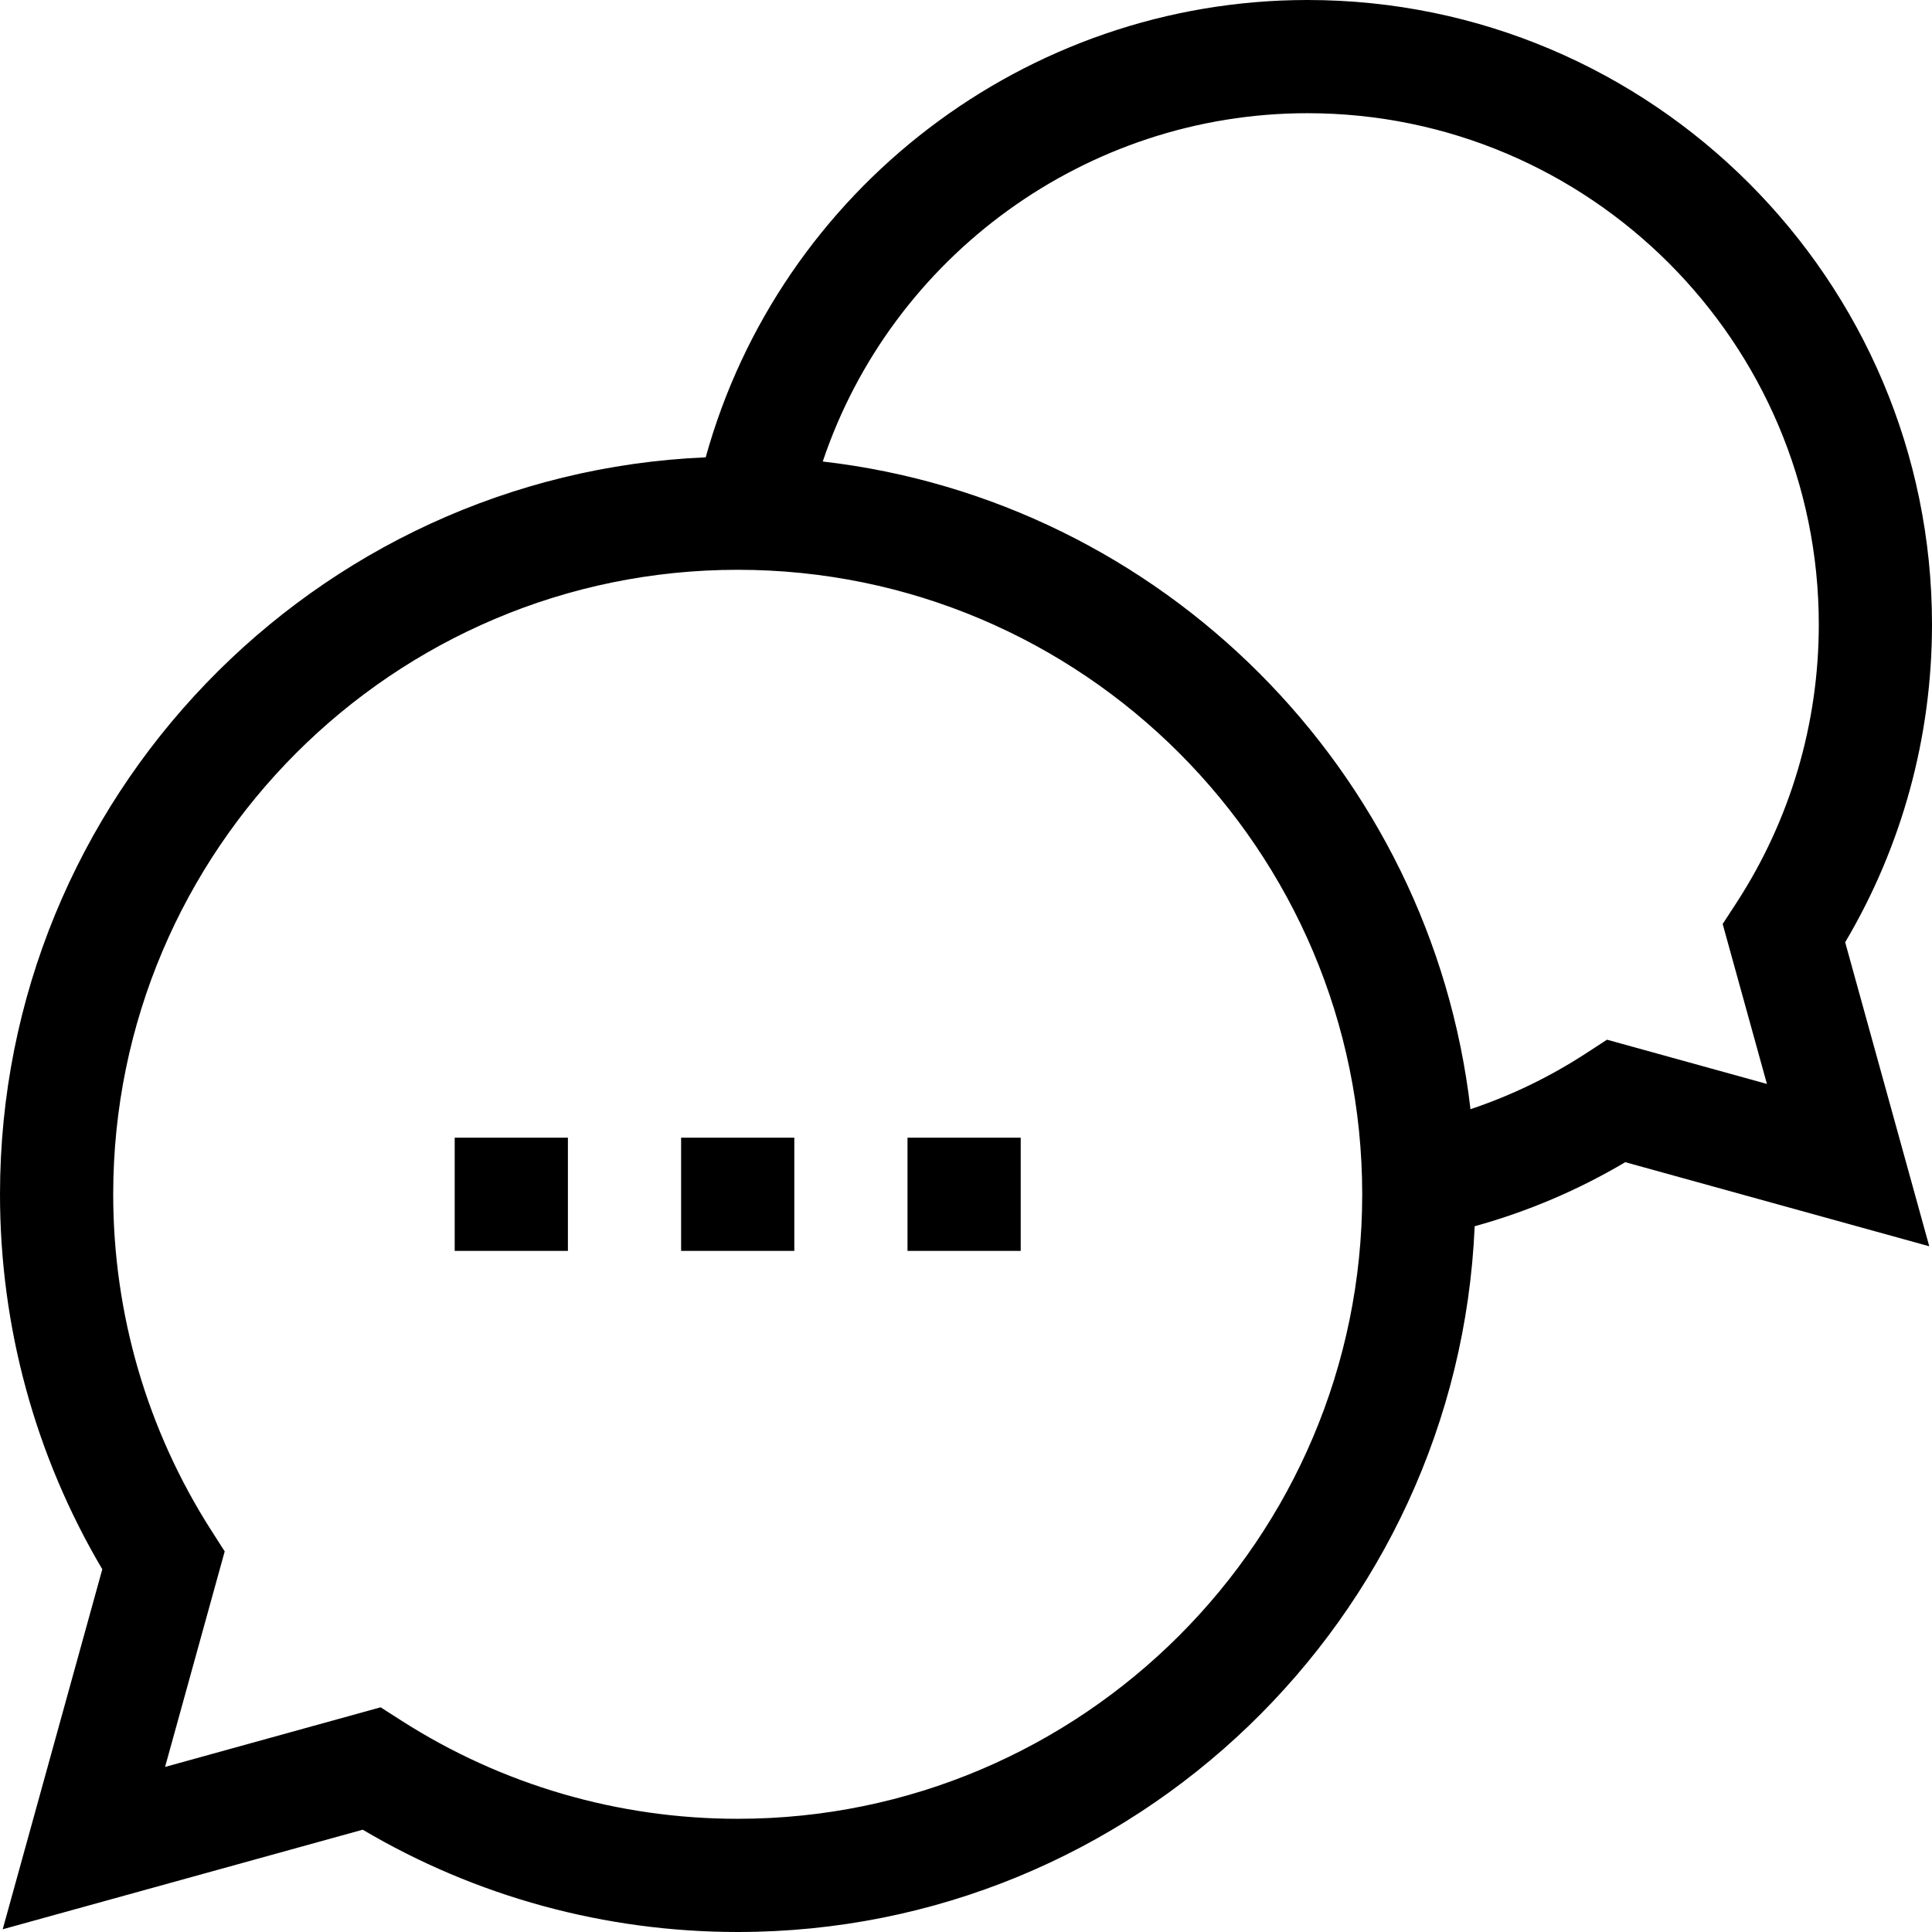 <?xml version="1.0" encoding="UTF-8"?> <svg xmlns="http://www.w3.org/2000/svg" viewBox="0 0 512 512"><path d="m512 165.5c0-91.258-74.242-165.5-165.5-165.5-74.629 0-139.832 50.285-159.48 121.195-103.879 4.457-187.02 90.348-187.02 195.305 0 35.133 9.352 69.34 27.109 99.371l-26.391 95.406 95.41-26.387c30.031 17.758 64.238 27.109 99.371 27.109 104.961 0 190.855-83.145 195.305-187.031 14.012-3.875 27.375-9.551 39.906-16.977l80.566 22.285-22.285-80.566c15.074-25.453 23.008-54.422 23.008-84.211zm-316.5 316.5c-31.672 0-62.445-8.973-89.004-25.945l-5.633-3.602-57.117 15.801 15.801-57.117-3.602-5.633c-16.973-26.555-25.945-57.332-25.945-89.004 0-91.258 74.242-165.5 165.5-165.5s165.5 74.242 165.5 165.5-74.242 165.5-165.5 165.5zm272.754-194.746-42.383-11.727-5.66 3.684c-9.574 6.219-19.793 11.145-30.52 14.738-10.363-89.816-81.836-161.285-171.652-171.645 18.262-54.379 69.805-92.305 128.461-92.305 74.715 0 135.5 60.785 135.5 135.5 0 26.277-7.535 51.77-21.789 73.711l-3.684 5.66zm0 0"></path><path d="m120.5 301.5h30v30h-30zm0 0"></path><path d="m240.5 301.5h30v30h-30zm0 0"></path><path d="m180.5 301.5h30v30h-30zm0 0"></path></svg> 